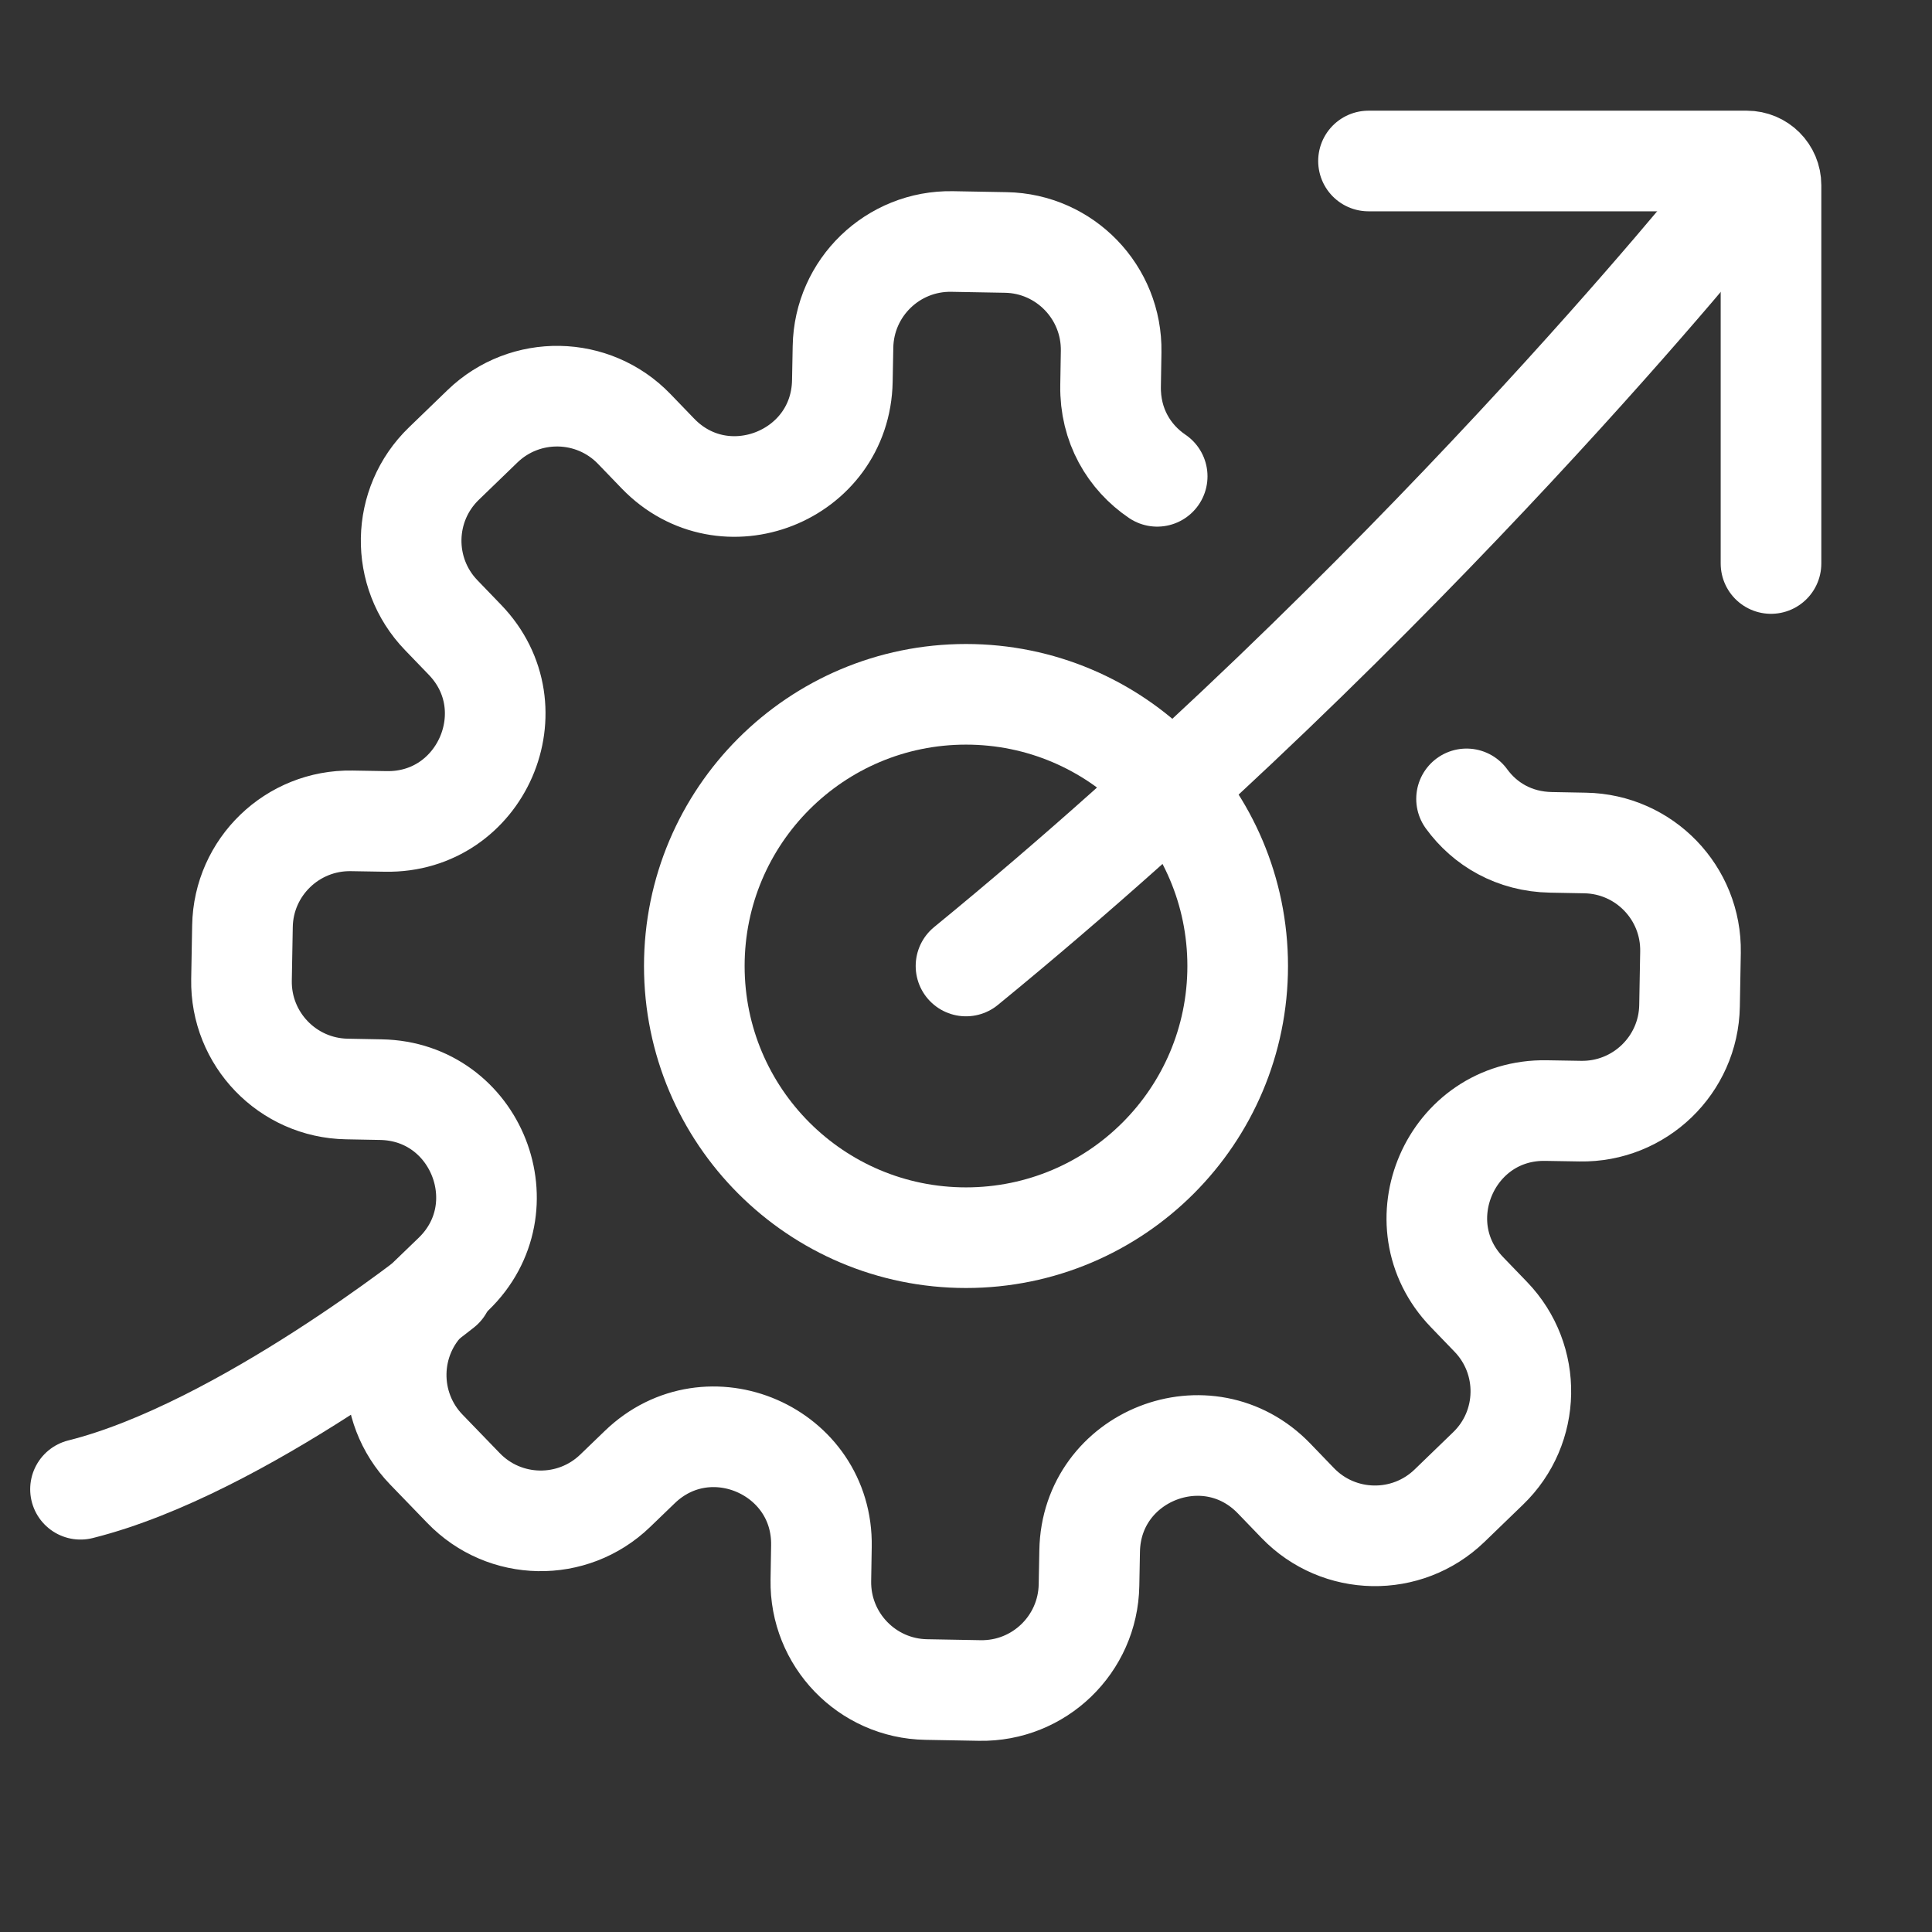 <svg width="24" height="24" viewBox="0 0 24 24" fill="none" xmlns="http://www.w3.org/2000/svg">
<rect x="0" y="0" width="24" height="24" fill="#333333" stroke="none"/>
<g clip-path="url(#clip0_1507_31730)">
<path d="M17 2H21.7C21.866 2 22 2.134 22 2.3V7" stroke="white" stroke-width="1.25" stroke-linecap="round"/>
<circle cx="12" cy="12" r="3.375" stroke="white" stroke-width="1.25"/>
<path d="M18.218 9.924C18.446 10.238 18.811 10.456 19.267 10.464L19.691 10.472C20.427 10.485 21.013 11.092 21 11.828L20.988 12.495C20.975 13.23 20.367 13.816 19.631 13.803L19.208 13.796C18.021 13.774 17.401 15.199 18.225 16.053L18.519 16.358C19.03 16.888 19.015 17.732 18.485 18.242L18.006 18.705C17.476 19.216 16.632 19.201 16.121 18.671L15.827 18.366C15.003 17.512 13.557 18.081 13.536 19.267L13.528 19.691C13.515 20.427 12.908 21.013 12.172 21L11.505 20.988C10.77 20.975 10.184 20.367 10.197 19.631L10.204 19.208C10.226 18.021 8.801 17.4 7.947 18.225L7.642 18.519C7.112 19.03 6.269 19.015 5.758 18.485L5.295 18.006C4.784 17.476 4.799 16.632 5.329 16.121L5.634 15.827C6.488 15.003 5.919 13.557 4.732 13.536L4.309 13.528C3.573 13.515 2.987 12.908 3 12.172L3.012 11.505C3.025 10.77 3.633 10.184 4.369 10.197L4.792 10.204C5.979 10.226 6.6 8.801 5.775 7.947L5.481 7.642C4.97 7.112 4.985 6.269 5.515 5.758L5.994 5.295C6.524 4.784 7.368 4.799 7.879 5.329L8.173 5.634C8.997 6.488 10.443 5.919 10.464 4.732L10.472 4.309C10.485 3.573 11.092 2.987 11.828 3L12.495 3.012C13.23 3.025 13.816 3.633 13.803 4.369L13.796 4.792C13.787 5.286 14.028 5.682 14.375 5.917" stroke="white" stroke-width="1.25" stroke-linecap="round"/>
<path d="M21.5 2.5C21.5 2.5 17.5 7.5 12 12M1 18.5C3 18 5.5 16 5.5 16" stroke="white" stroke-width="1.25" stroke-miterlimit="1.414" stroke-linecap="round"/>
</g>
<defs>
<clipPath id="clip0_1507_31730">
<rect width="24" height="24" fill="white"/>
</clipPath>
</defs>
</svg>

